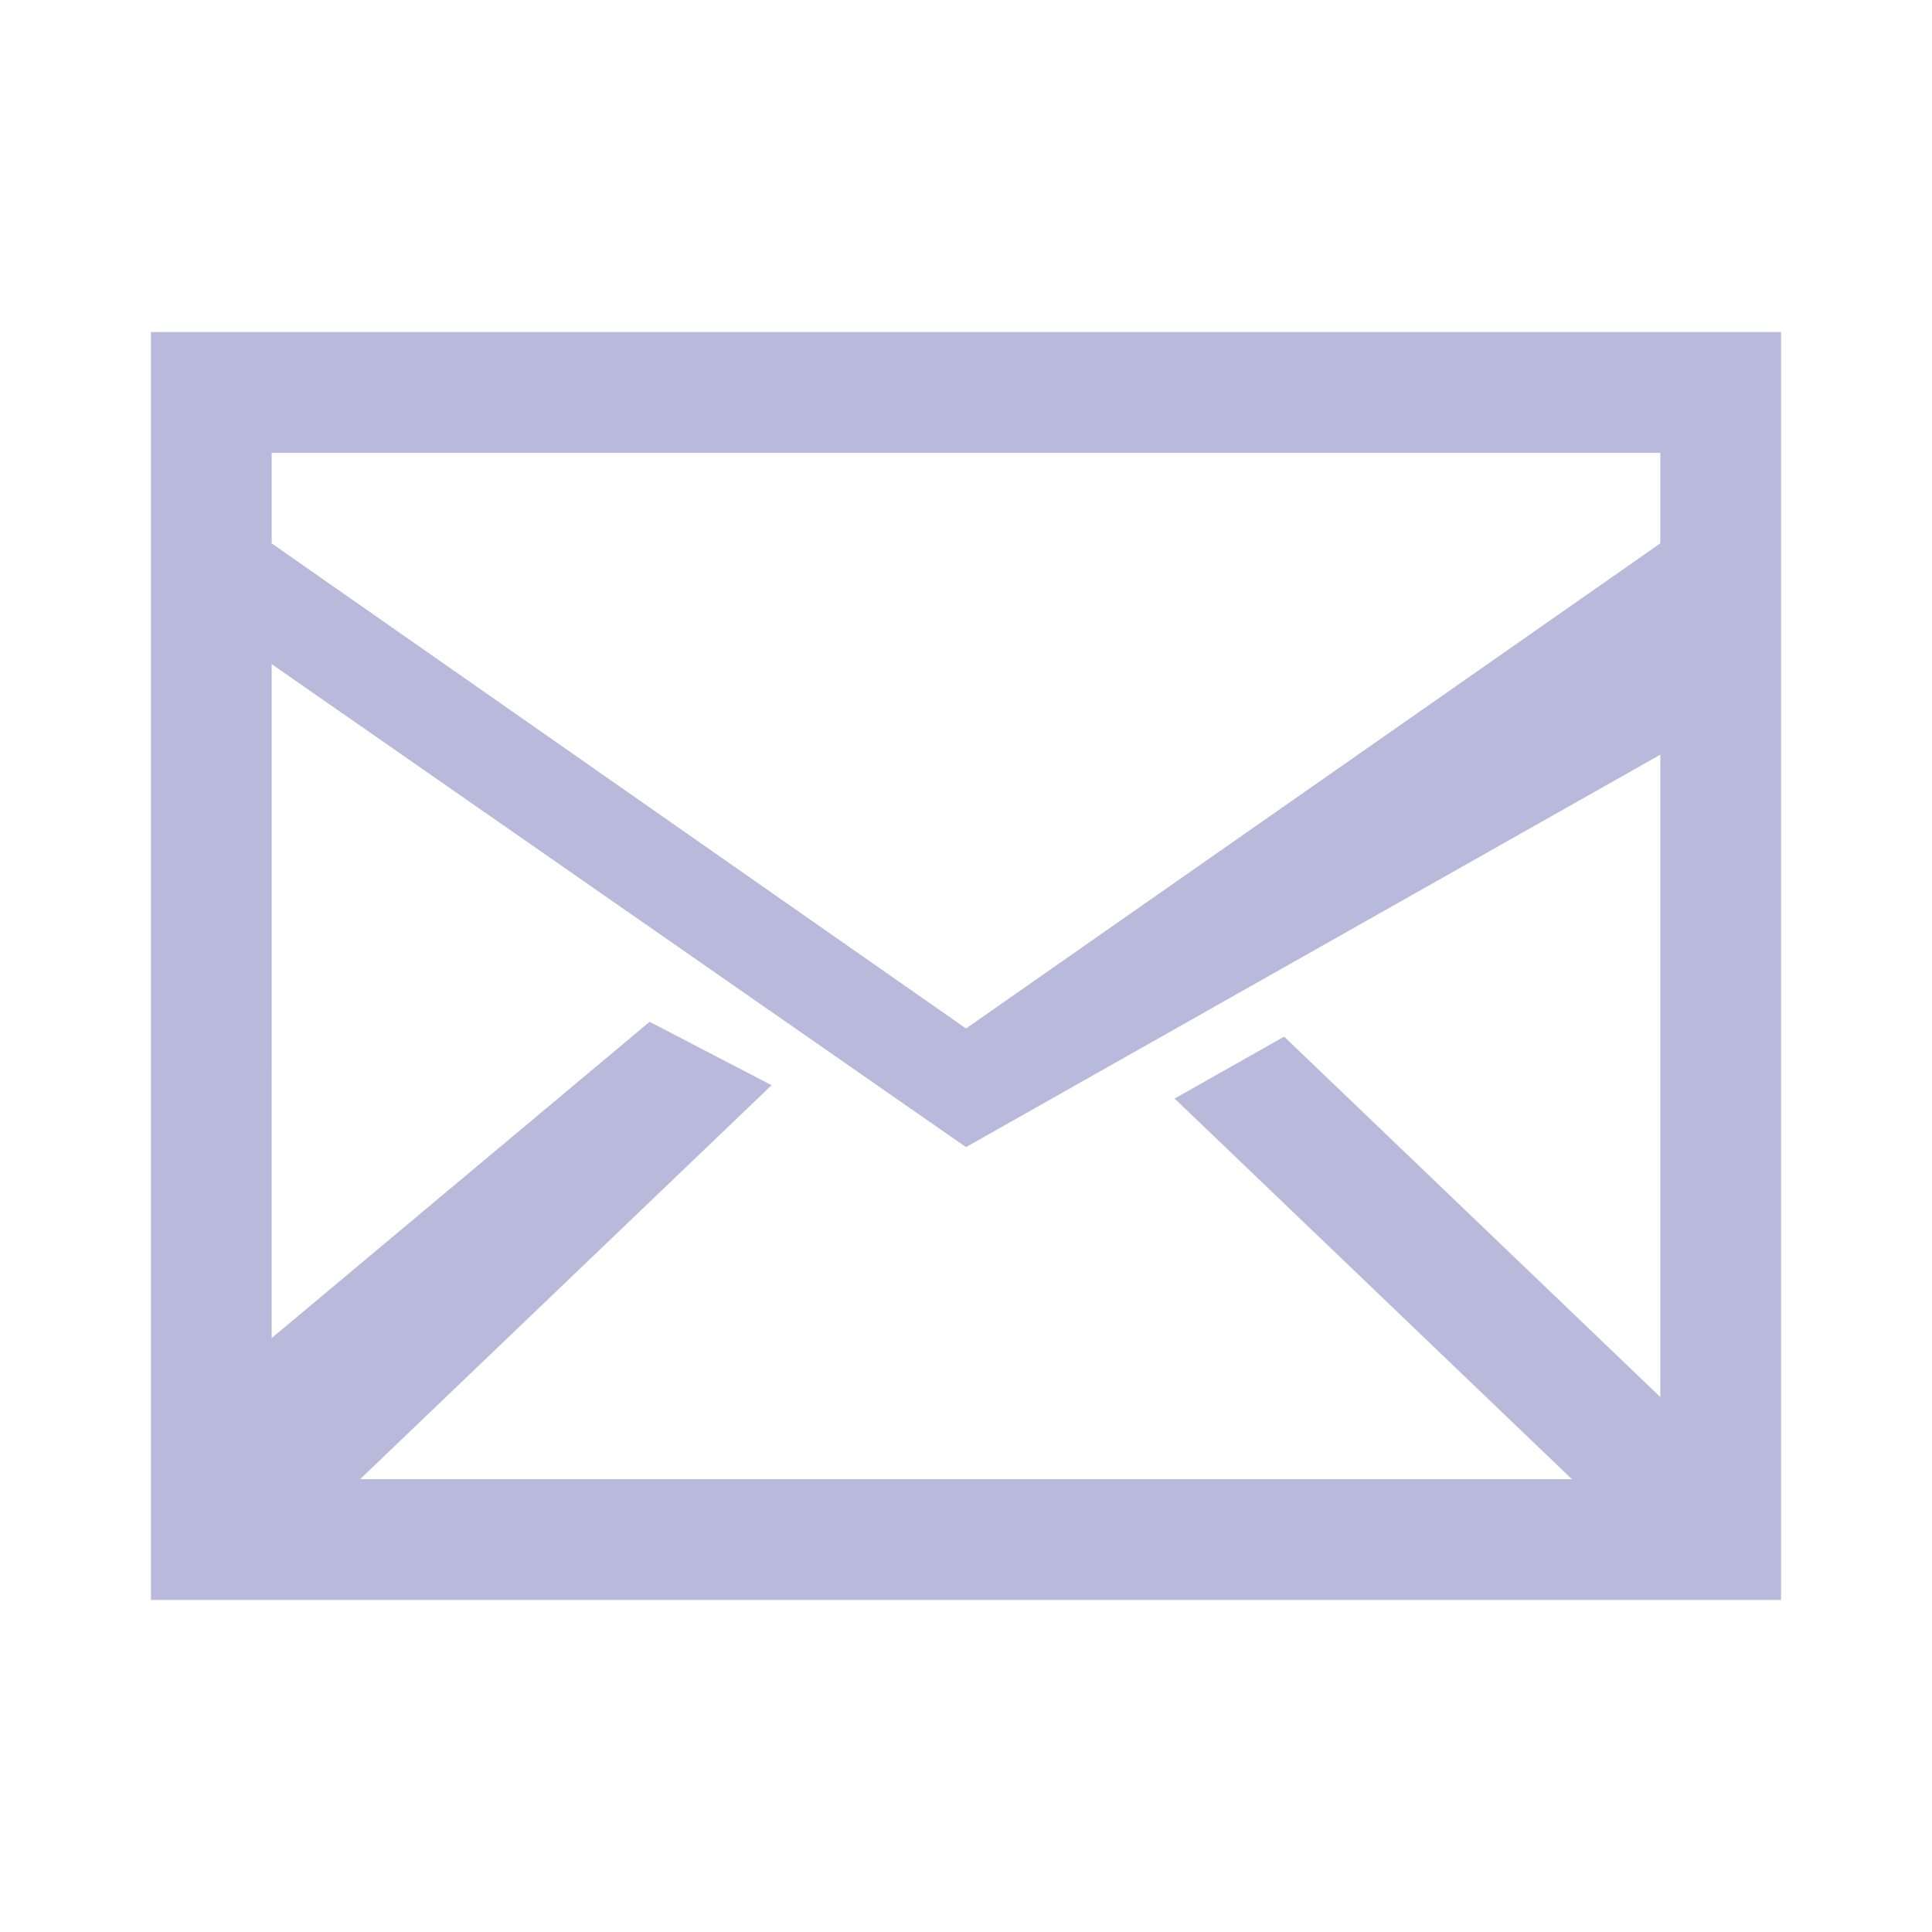 <svg xmlns="http://www.w3.org/2000/svg" xmlns:xlink="http://www.w3.org/1999/xlink" viewBox="0,0,256,256" width="50px" height="50px"><g fill="#B9B9DC" fill-rule="nonzero" stroke="none" stroke-width="1" stroke-linecap="butt" stroke-linejoin="miter" stroke-miterlimit="10" stroke-dasharray="" stroke-dashoffset="0" font-family="none" font-weight="none" font-size="none" text-anchor="none" style="mix-blend-mode: normal"><g transform="scale(4,4)"><path d="M5,11v42h54v-42zM9,15h46v3l-23,16.07l-23,-16.07zM9,22l23,16l23,-13v21.279l-12.461,-11.939l-3.629,2.051l13.162,12.609h-40.143l13.631,-13.051l-4.041,-2.1l-12.52,10.477z"></path></g></g></svg>